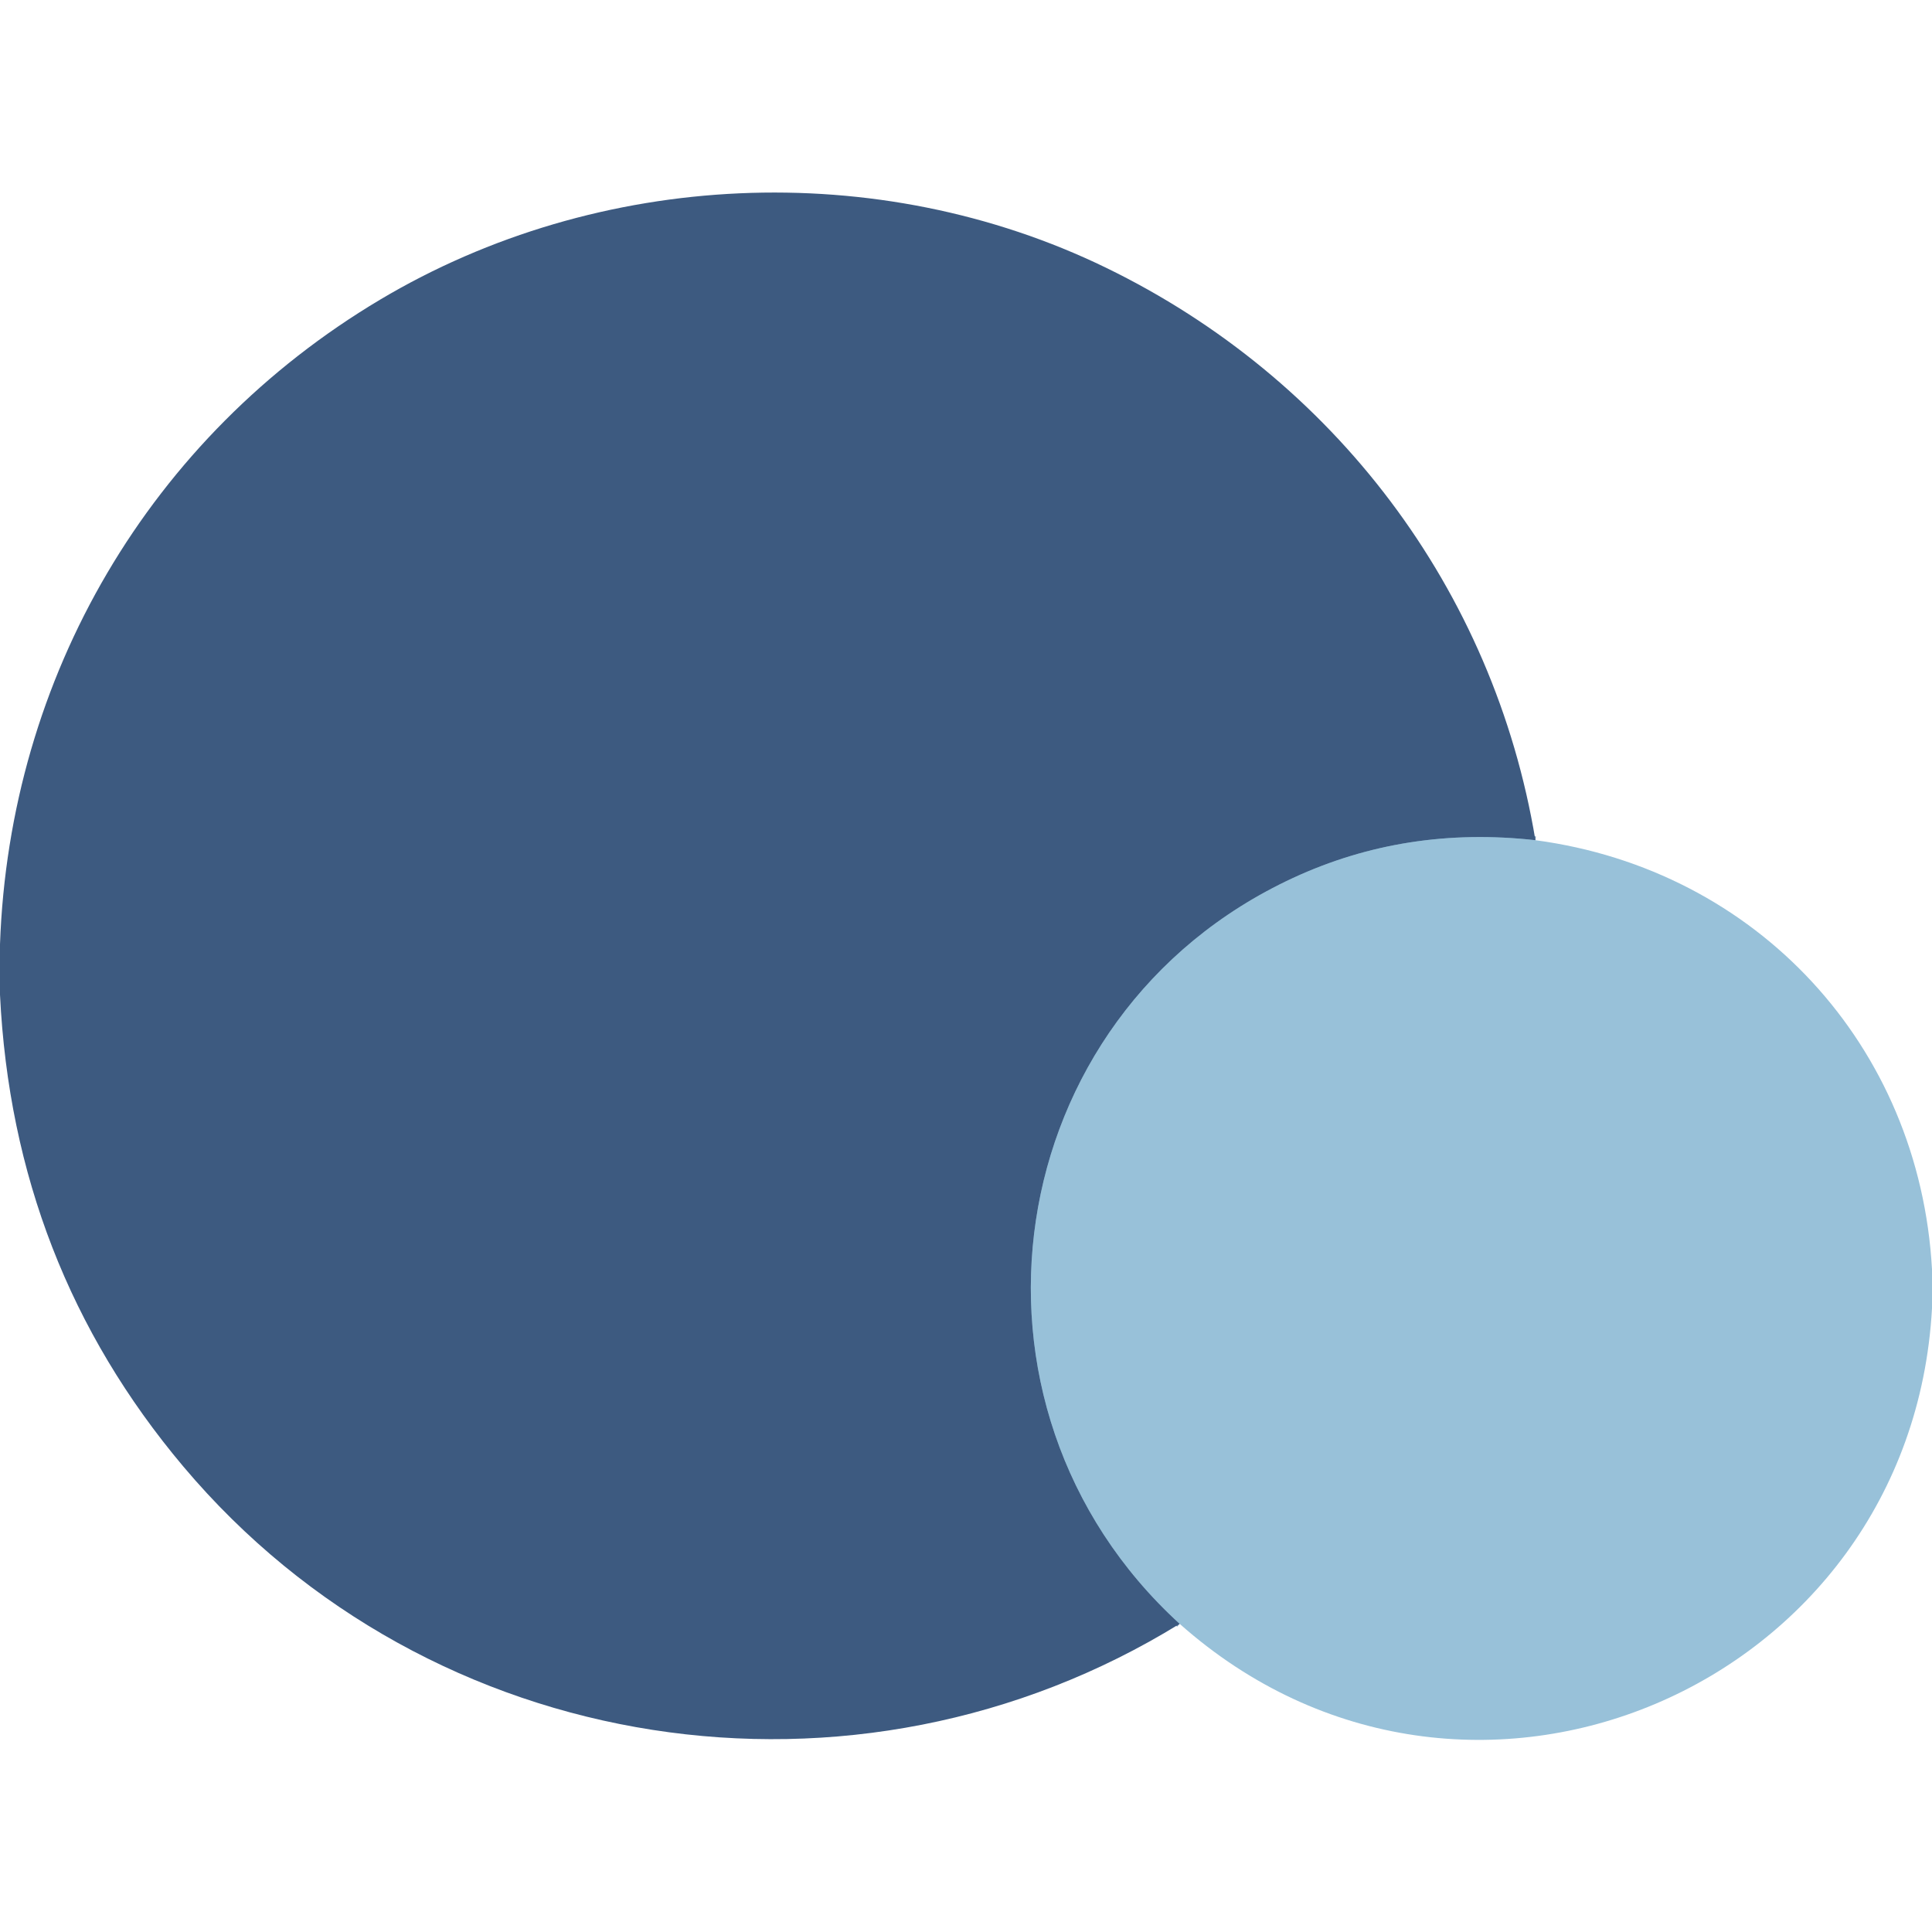 <?xml version="1.0" encoding="UTF-8" standalone="no"?>
<!DOCTYPE svg PUBLIC "-//W3C//DTD SVG 1.1//EN" "http://www.w3.org/Graphics/SVG/1.1/DTD/svg11.dtd">
<svg xmlns="http://www.w3.org/2000/svg" version="1.1" viewBox="0.00 0.00 512.00 512.00">
<path stroke="#6b8ead" stroke-width="2.00" fill="none" stroke-linecap="butt" vector-effect="non-scaling-stroke" d="
  M 406.90 222.66
  Q 372.57 218.82 342.68 232.66
  C 264.37 268.93 249.26 372.46 312.62 430.33"
/>
<path fill="#3d5a80" d="
  M 406.90 222.66
  Q 372.57 218.82 342.68 232.66
  C 264.37 268.93 249.26 372.46 312.62 430.33
  C 226.79 483.27 113.95 466.23 48.59 388.65
  Q 3.46 335.07 0.00 263.61
  L 0.00 250.26
  C 2.50 179.27 39.74 115.75 100.70 79.43
  C 158.67 44.90 232.66 41.60 293.04 70.92
  C 353.54 100.30 395.86 156.19 406.90 222.66
  Z"
/>
<path fill="#98c1d9" d="
  M 406.90 222.66
  C 465.65 230.50 508.71 277.14 512.00 336.39
  L 512.00 346.73
  C 506.42 447.33 388.55 497.78 312.62 430.33
  C 249.26 372.46 264.37 268.93 342.68 232.66
  Q 372.57 218.82 406.90 222.66
  Z"
/>
</svg>
